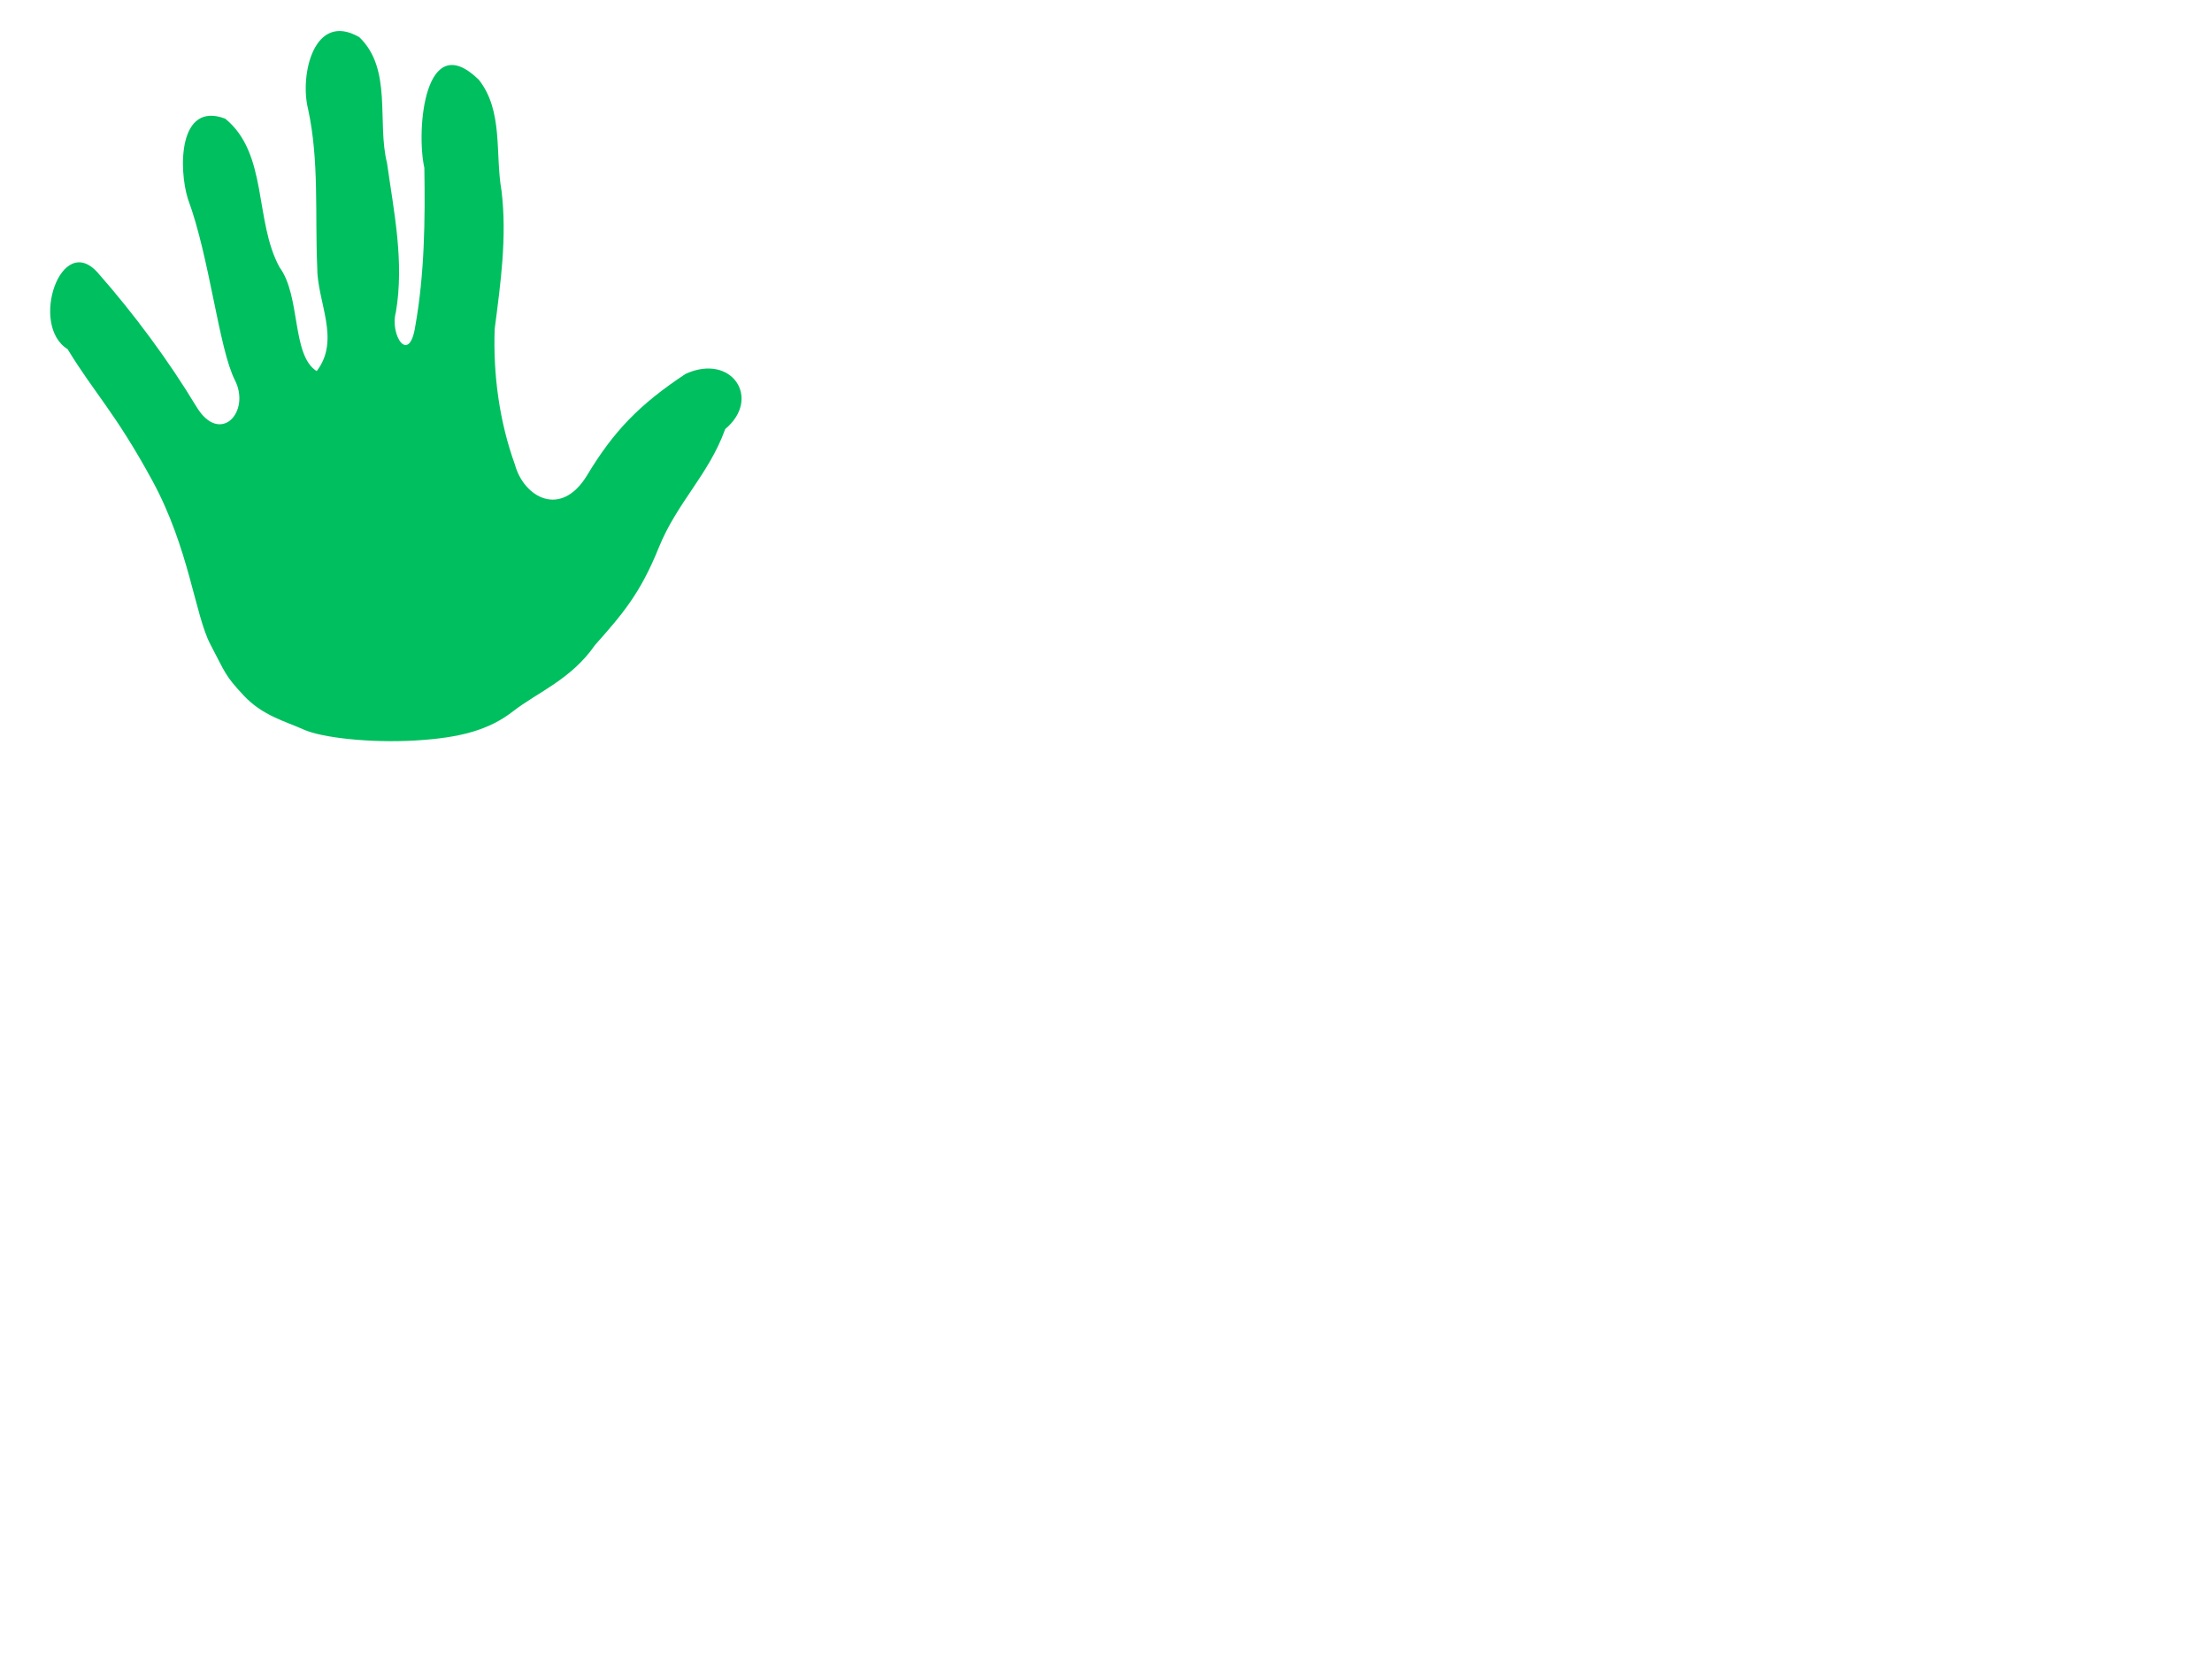 <?xml version="1.0"?><svg width="640" height="480" xmlns="http://www.w3.org/2000/svg">
 <title>Hands - Various Colors</title>
 <g>
  <title>Layer 1</title>
  <path fill="#00bf5f" d="m120.084,214.249c-12.97,0.753 -26.926,-0.782 -32.204,-3.162c-5.277,-2.38 -11.933,-4.009 -17.405,-9.89c-5.471,-5.88 -5.125,-6.259 -9.602,-14.758c-4.477,-8.5 -6.119,-27.791 -16.849,-47.477c-10.73,-19.685 -16.733,-25.23 -24.472,-37.951c-11.098,-6.857 -1.893,-34.175 8.79,-22.044c10.335,11.736 20.414,25.31 28.479,38.685c6.836,11.338 15.816,1.553 11.142,-7.662c-4.675,-9.216 -7.278,-35.44 -13.591,-52.419c-2.736,-8.725 -2.766,-28.353 10.785,-23.242c12.441,10.114 8.374,29.602 15.734,43.013c6.185,8.413 3.437,25.468 10.74,30.034c7.023,-9.139 0.043,-20.088 0.148,-30.196c-0.663,-15.246 0.609,-30.626 -2.647,-45.65c-2.471,-9.858 1.737,-28.386 14.843,-20.763c9.612,9.281 5.032,24.494 8.006,36.435c2.025,14.288 5.02,28.652 2.558,43.112c-1.831,6.672 3.893,15.413 5.63,3.973c2.659,-15 2.862,-30.49 2.609,-45.721c-2.445,-10.981 0.101,-40.745 15.756,-25.497c7.133,9.04 4.673,21.364 6.571,32.117c1.623,13.405 -0.27,26.758 -1.979,40.01c-0.473,13.247 1.374,26.824 5.853,39.219c2.569,9.441 13.303,15.67 20.933,3.021c7.629,-12.648 14.995,-20.349 28.442,-29.257c13.329,-6.093 22.1,7.085 11.469,15.967c-4.779,13.262 -13.906,21.136 -19.246,34.359c-5.341,13.223 -10.417,19.108 -18.429,28.137c-6.9,9.956 -16.604,13.638 -23.661,19.127c-7.057,5.489 -15.433,7.727 -28.402,8.48z" id="svg_5"/>
 </g>
</svg>